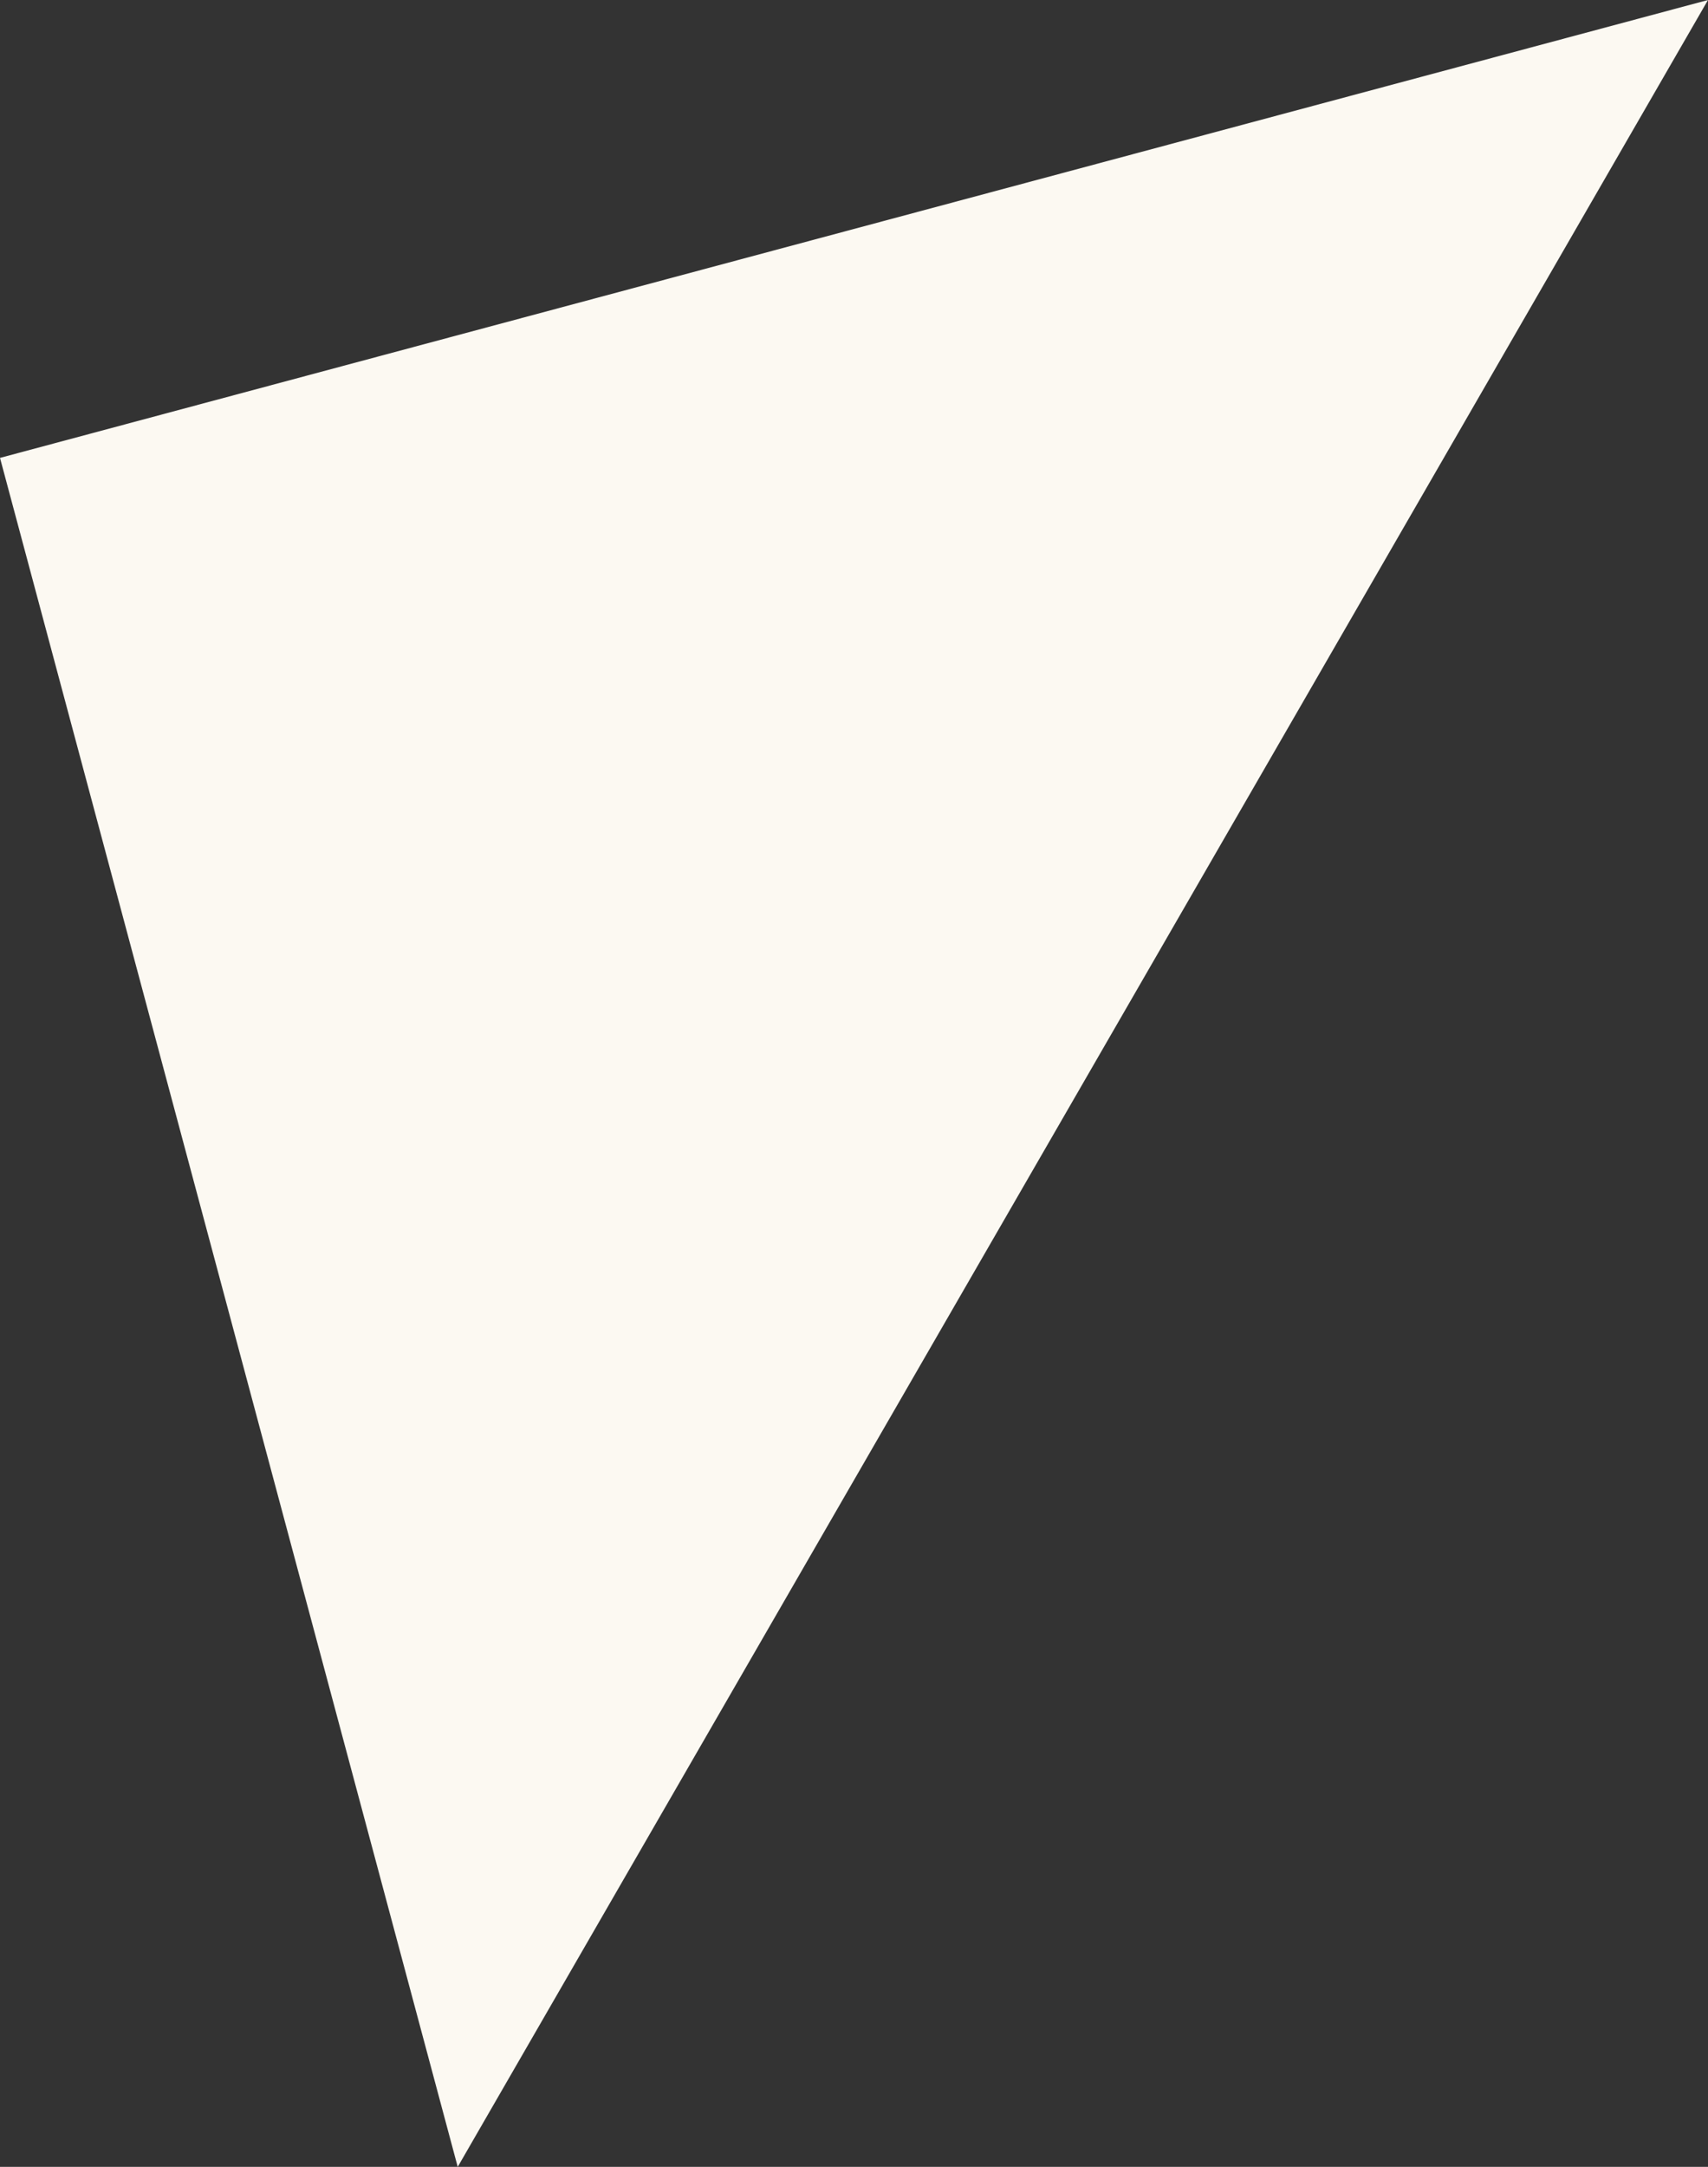 <?xml version="1.0" encoding="UTF-8"?>
<svg id="Laag_1" data-name="Laag 1" xmlns="http://www.w3.org/2000/svg" viewBox="0 0 194.34 246.41">
  <rect x="0" y="0" width="194.34" height="246.41" fill="#333333" stroke="none"/>
  <polygon fill="#fcf9f2" class="cls-1" points="52.08 246.41 194.34 0 0 52.07 52.08 246.41"/>
</svg>